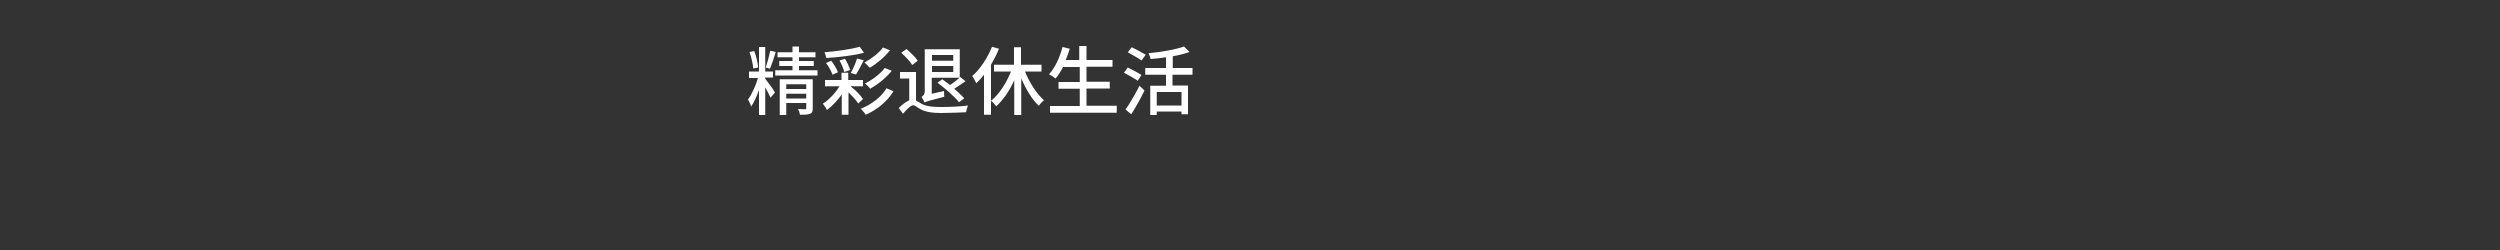 <svg enable-background="new 0 0 1000 100" viewBox="0 0 1000 100" xmlns="http://www.w3.org/2000/svg"><rect x="0" y="0" width="1000" height="100" fill="#333333" stroke="none"/><g fill="#fff"><path d="m306.1 31.5c.7.8 3.4 4.5 3.9 5.5l-1.8 2.1c-.4-1-1.3-2.7-2.1-4.2v11.1h-2.5v-10c-.9 2.5-2 4.9-3.1 6.6-.3-.8-.9-2.1-1.3-2.8 1.5-2 3.1-5.6 4-8.6h-3.6v-2.6h4v-9.8h2.5v9.8h3.1v2.4h-3.1zm-4.8-4.1c-.1-1.8-.8-4.5-1.5-6.6l1.9-.4c.8 2 1.4 4.8 1.6 6.6zm9-6.6c-.7 2.3-1.6 5-2.3 6.7l-1.7-.5c.6-1.8 1.4-4.7 1.8-6.7zm16.7 7.3v2.1h-16.9v-2.1h6.9v-1.7h-5.3v-2h5.3v-1.5h-6v-2h6v-2.3h2.6v2.3h6.6v2h-6.6v1.5h5.9v2h-5.9v1.7zm-1.9 15.2c0 1.2-.2 1.9-1.1 2.2-.9.4-2.2.4-4 .4-.1-.7-.4-1.6-.8-2.3 1.2.1 2.5.1 2.8.1.4 0 .5-.1.5-.5v-2h-8v4.8h-2.6v-14.3h13.2zm-10.6-9.6v1.9h8v-1.9zm8 5.7v-1.9h-8v1.9z"/><path d="m340.3 34.6c2 1.5 3.9 3.5 4.9 5l-1.9 1.8c-.8-1.2-2.3-3-3.9-4.4v8.9h-2.7v-8.1c-1.7 2.4-3.9 4.7-5.9 6.2-.4-.8-1.1-1.9-1.7-2.5 2.4-1.5 5-4.2 6.7-7h-5.8v-2.5h6.6v-2.9h2.7v2.9h5.9v2.5h-4.9zm5.3-13.5c-4.1 1.1-10.1 1.8-15.1 2.1-.1-.6-.4-1.7-.7-2.3 4.9-.4 10.7-1.2 14.1-2.2zm-12.6 8.8c-.4-1.3-1.5-3.3-2.6-4.7l2.1-.9c1.1 1.4 2.2 3.3 2.7 4.6zm4.7-1.1c-.3-1.3-1.1-3.2-1.9-4.6l2.2-.7c.9 1.4 1.7 3.3 2.1 4.5zm2.6.4c.9-1.6 2-4 2.5-5.8l2.7.7c-1 2-2.2 4.3-3.1 5.7zm17.1 7.3c-2.5 4.1-6.6 7.4-11.1 9.4-.4-.7-1.3-1.7-2-2.4 4.2-1.7 8.2-4.6 10.3-8.2zm-1.4-16.4c-2.1 2.7-5.2 5.3-8.1 7-.5-.6-1.4-1.5-2.1-2.1 2.6-1.4 5.7-3.7 7.4-6zm.7 8.2c-2.2 2.8-5.5 5.4-8.6 7.2-.5-.7-1.4-1.5-2.1-2.1 2.8-1.4 6.1-3.8 7.9-6.2z"/><path d="m366.4 40.2c.6.3 1.3.8 2.4 1.4 1.9 1 4.6 1.2 7.8 1.2 3.3 0 7.8-.2 10.6-.6-.3.7-.7 2-.8 2.7-2.1.1-7.1.3-10 .3-3.5 0-6.1-.4-8.2-1.5-1.3-.7-2.2-1.6-2.9-1.6-1 0-2.6 1.6-4.1 3.4l-1.7-2.3c1.4-1.4 2.9-2.5 4.2-3.1v-8.7h-3.7v-2.6h6.4zm-1.5-14.2c-.8-1.4-2.8-3.4-4.4-4.9l2.1-1.5c1.6 1.4 3.6 3.3 4.5 4.7zm12.7 10.4c0 .7.1 1.8.1 2.3-6.2 1.6-7.2 1.9-7.9 2.3-.2-.6-.8-1.7-1.2-2.2.6-.4 1.3-1 1.3-2.4v-16.7h14v11.3l.2-.2 2.1 1.7c-1.4 1-3.1 2.1-4.5 3 1.6 1.4 3 2.7 4 3.8l-2.1 1.6c-1.7-2.2-5.5-5.5-8.6-7.8l1.9-1.4c1 .7 2 1.5 3.1 2.3 1.3-.8 2.8-2 3.8-2.9h-11.1v6.4zm-4.8-14.4v2.3h8.5v-2.3zm8.5 6.8v-2.4h-8.5v2.4z"/><path d="m399.6 19.5c-.9 2.2-2 4.3-3.2 6.4v20h-2.8v-16c-1 1.3-2 2.4-3.1 3.4-.3-.7-1.1-2.2-1.6-2.9 3.2-2.8 6.1-7.2 7.9-11.7zm10.4 9.1c1.8 4.5 4.7 9 7.6 11.5-.7.5-1.6 1.5-2.1 2.2-2.7-2.5-5.1-6.6-7-10.9v14.6h-2.8v-13.9c-1.9 4.2-4.4 7.9-7.2 10.4-.5-.7-1.4-1.7-2.1-2.2 3.2-2.5 6.1-7 8-11.7h-6.8v-2.7h8v-7h2.8v7h8.2v2.7z"/><path d="m446.7 42.4v2.7h-26.7v-2.7h11.9v-6.9h-8.5v-2.7h8.5v-6h-6.7c-.9 1.8-1.9 3.4-3 4.6-.6-.5-1.8-1.3-2.6-1.7 2.4-2.5 4.3-6.7 5.4-10.9l2.9.7c-.5 1.5-1 3.1-1.6 4.5h5.4v-5.6h2.9v5.6h10.4v2.7h-10.4v6h9.3v2.7h-9.3v6.9h12.1z"/><path d="m455.1 32.3c-1.2-.8-3.7-2.3-5.5-3.2l1.5-2.1c1.7.8 4.3 2.2 5.5 3zm-4.9 11.5c1.6-2.2 3.9-6.1 5.6-9.5l2 1.9c-1.5 3.1-3.5 6.7-5.3 9.5zm6.4-19.6c-1.2-.9-3.7-2.3-5.5-3.3l1.6-2c1.7.8 4.3 2.2 5.6 3zm12.4 5.6v4.4h6.2v11.5h-2.6v-1.1h-9.9v1.4h-2.6v-11.7h6.3v-4.4h-8.3v-2.7h8.3v-4.3c-2.1.3-4.3.6-6.2.7-.1-.7-.5-1.7-.8-2.3 5.1-.5 11-1.5 14.2-2.7l2.2 2.2c-1.9.7-4.3 1.3-6.7 1.7v4.7h7.9v2.7h-8zm3.6 7h-9.9v5.4h9.9z"/></g></svg>